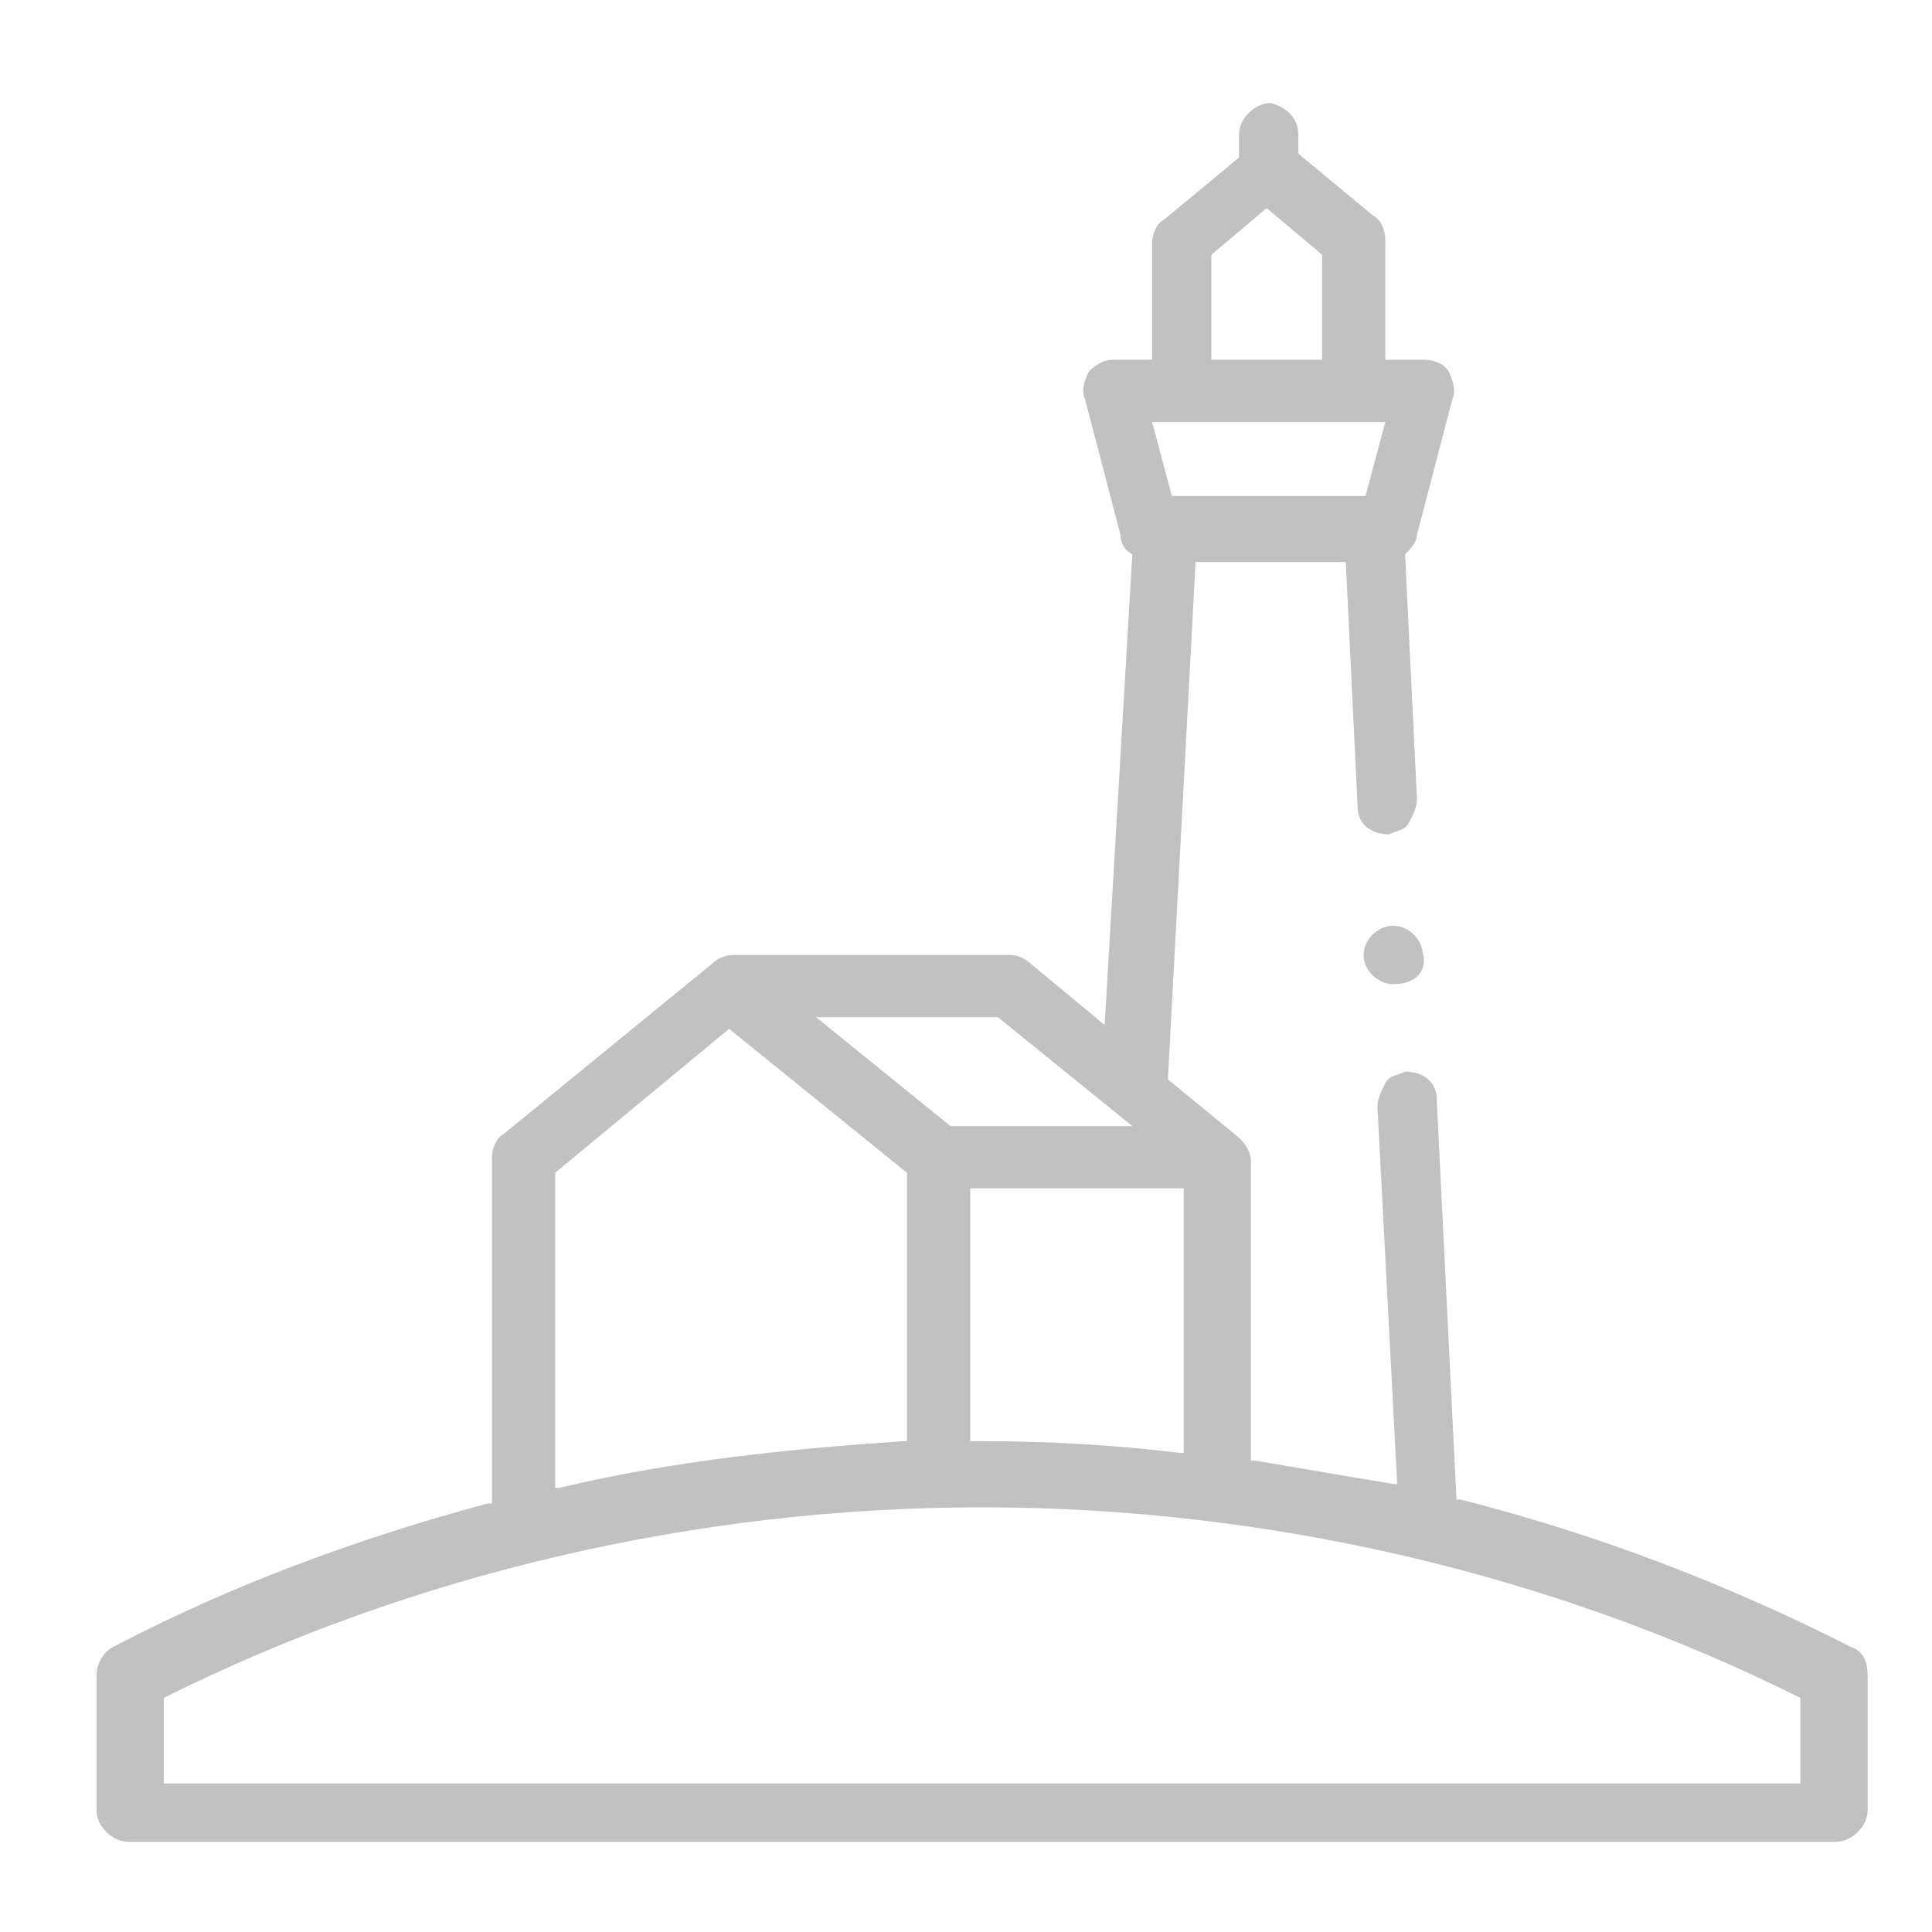 <svg width="60" height="60" viewBox="0 0 60 60" fill="none" xmlns="http://www.w3.org/2000/svg">
<path fill-rule="evenodd" clip-rule="evenodd" d="M3.982 57.2C3.491 57.2 3 56.717 3 56.234V52.006C3 51.643 3.246 51.281 3.491 51.16C7.174 49.227 11.103 47.777 15.154 46.69H15.277V35.938C15.277 35.697 15.4 35.334 15.645 35.214L22.152 29.898C22.275 29.777 22.52 29.657 22.766 29.657H31.359C31.605 29.657 31.85 29.777 31.973 29.898L34.306 31.831L35.165 17.214C34.92 17.093 34.797 16.851 34.797 16.61L33.692 12.381C33.569 12.14 33.692 11.777 33.815 11.536C34.06 11.294 34.306 11.173 34.551 11.173H35.779V7.549C35.779 7.308 35.902 6.945 36.147 6.824L38.48 4.891V4.167C38.48 3.683 38.971 3.2 39.462 3.2C39.953 3.321 40.321 3.683 40.321 4.167V4.771L42.654 6.704C42.9 6.824 43.022 7.187 43.022 7.428V11.173H44.25C44.495 11.173 44.864 11.294 44.987 11.536C45.109 11.777 45.232 12.14 45.109 12.381L44.005 16.61C44.005 16.851 43.759 17.093 43.636 17.214L44.005 24.824C44.005 25.066 43.882 25.308 43.759 25.549L43.759 25.549C43.673 25.719 43.526 25.769 43.362 25.826C43.292 25.85 43.218 25.876 43.145 25.912C42.531 25.912 42.163 25.549 42.163 25.066L41.795 17.455H37.13L36.27 33.522L38.48 35.334C38.725 35.576 38.848 35.818 38.848 36.059V45.361H38.971C39.708 45.482 40.413 45.603 41.119 45.724C41.825 45.844 42.531 45.965 43.268 46.086H43.391L42.777 34.368C42.777 34.126 42.9 33.885 43.022 33.643L43.022 33.643C43.108 33.474 43.255 33.423 43.42 33.366C43.49 33.342 43.563 33.317 43.636 33.281C44.25 33.281 44.618 33.643 44.618 34.126L45.232 46.569H45.355C49.652 47.657 53.703 49.227 57.509 51.16C57.877 51.281 58 51.643 58 52.006V56.234C58 56.717 57.509 57.2 57.018 57.2H3.982ZM5.087 52.73V55.388H55.913V52.73C48.179 48.865 39.339 46.811 30.5 46.811C21.661 46.811 12.821 48.865 5.087 52.73ZM17.241 36.422V46.207H17.364C20.924 45.361 24.484 44.999 28.045 44.757H28.167V36.422L22.643 31.952L17.241 36.422ZM30.5 44.757C32.587 44.757 34.674 44.878 36.638 45.12H36.761V36.905H30.132V44.757H30.5ZM29.518 34.972H35.165L30.991 31.59H25.344L29.518 34.972ZM36.393 15.402H42.408L43.022 13.106H35.779L36.393 15.402ZM37.62 11.173H41.058V7.912L39.339 6.462L37.62 7.912V11.173ZM42.626 29.025C42.779 28.875 43.005 28.75 43.268 28.75C43.53 28.75 43.757 28.875 43.909 29.025C44.047 29.161 44.164 29.356 44.185 29.583C44.218 29.701 44.233 29.83 44.208 29.961C44.178 30.124 44.093 30.26 43.972 30.359C43.758 30.535 43.471 30.563 43.268 30.563C43.005 30.563 42.779 30.438 42.626 30.288C42.474 30.138 42.347 29.915 42.347 29.657C42.347 29.398 42.474 29.175 42.626 29.025Z" fill="#C1C1C1"/>
</svg>
